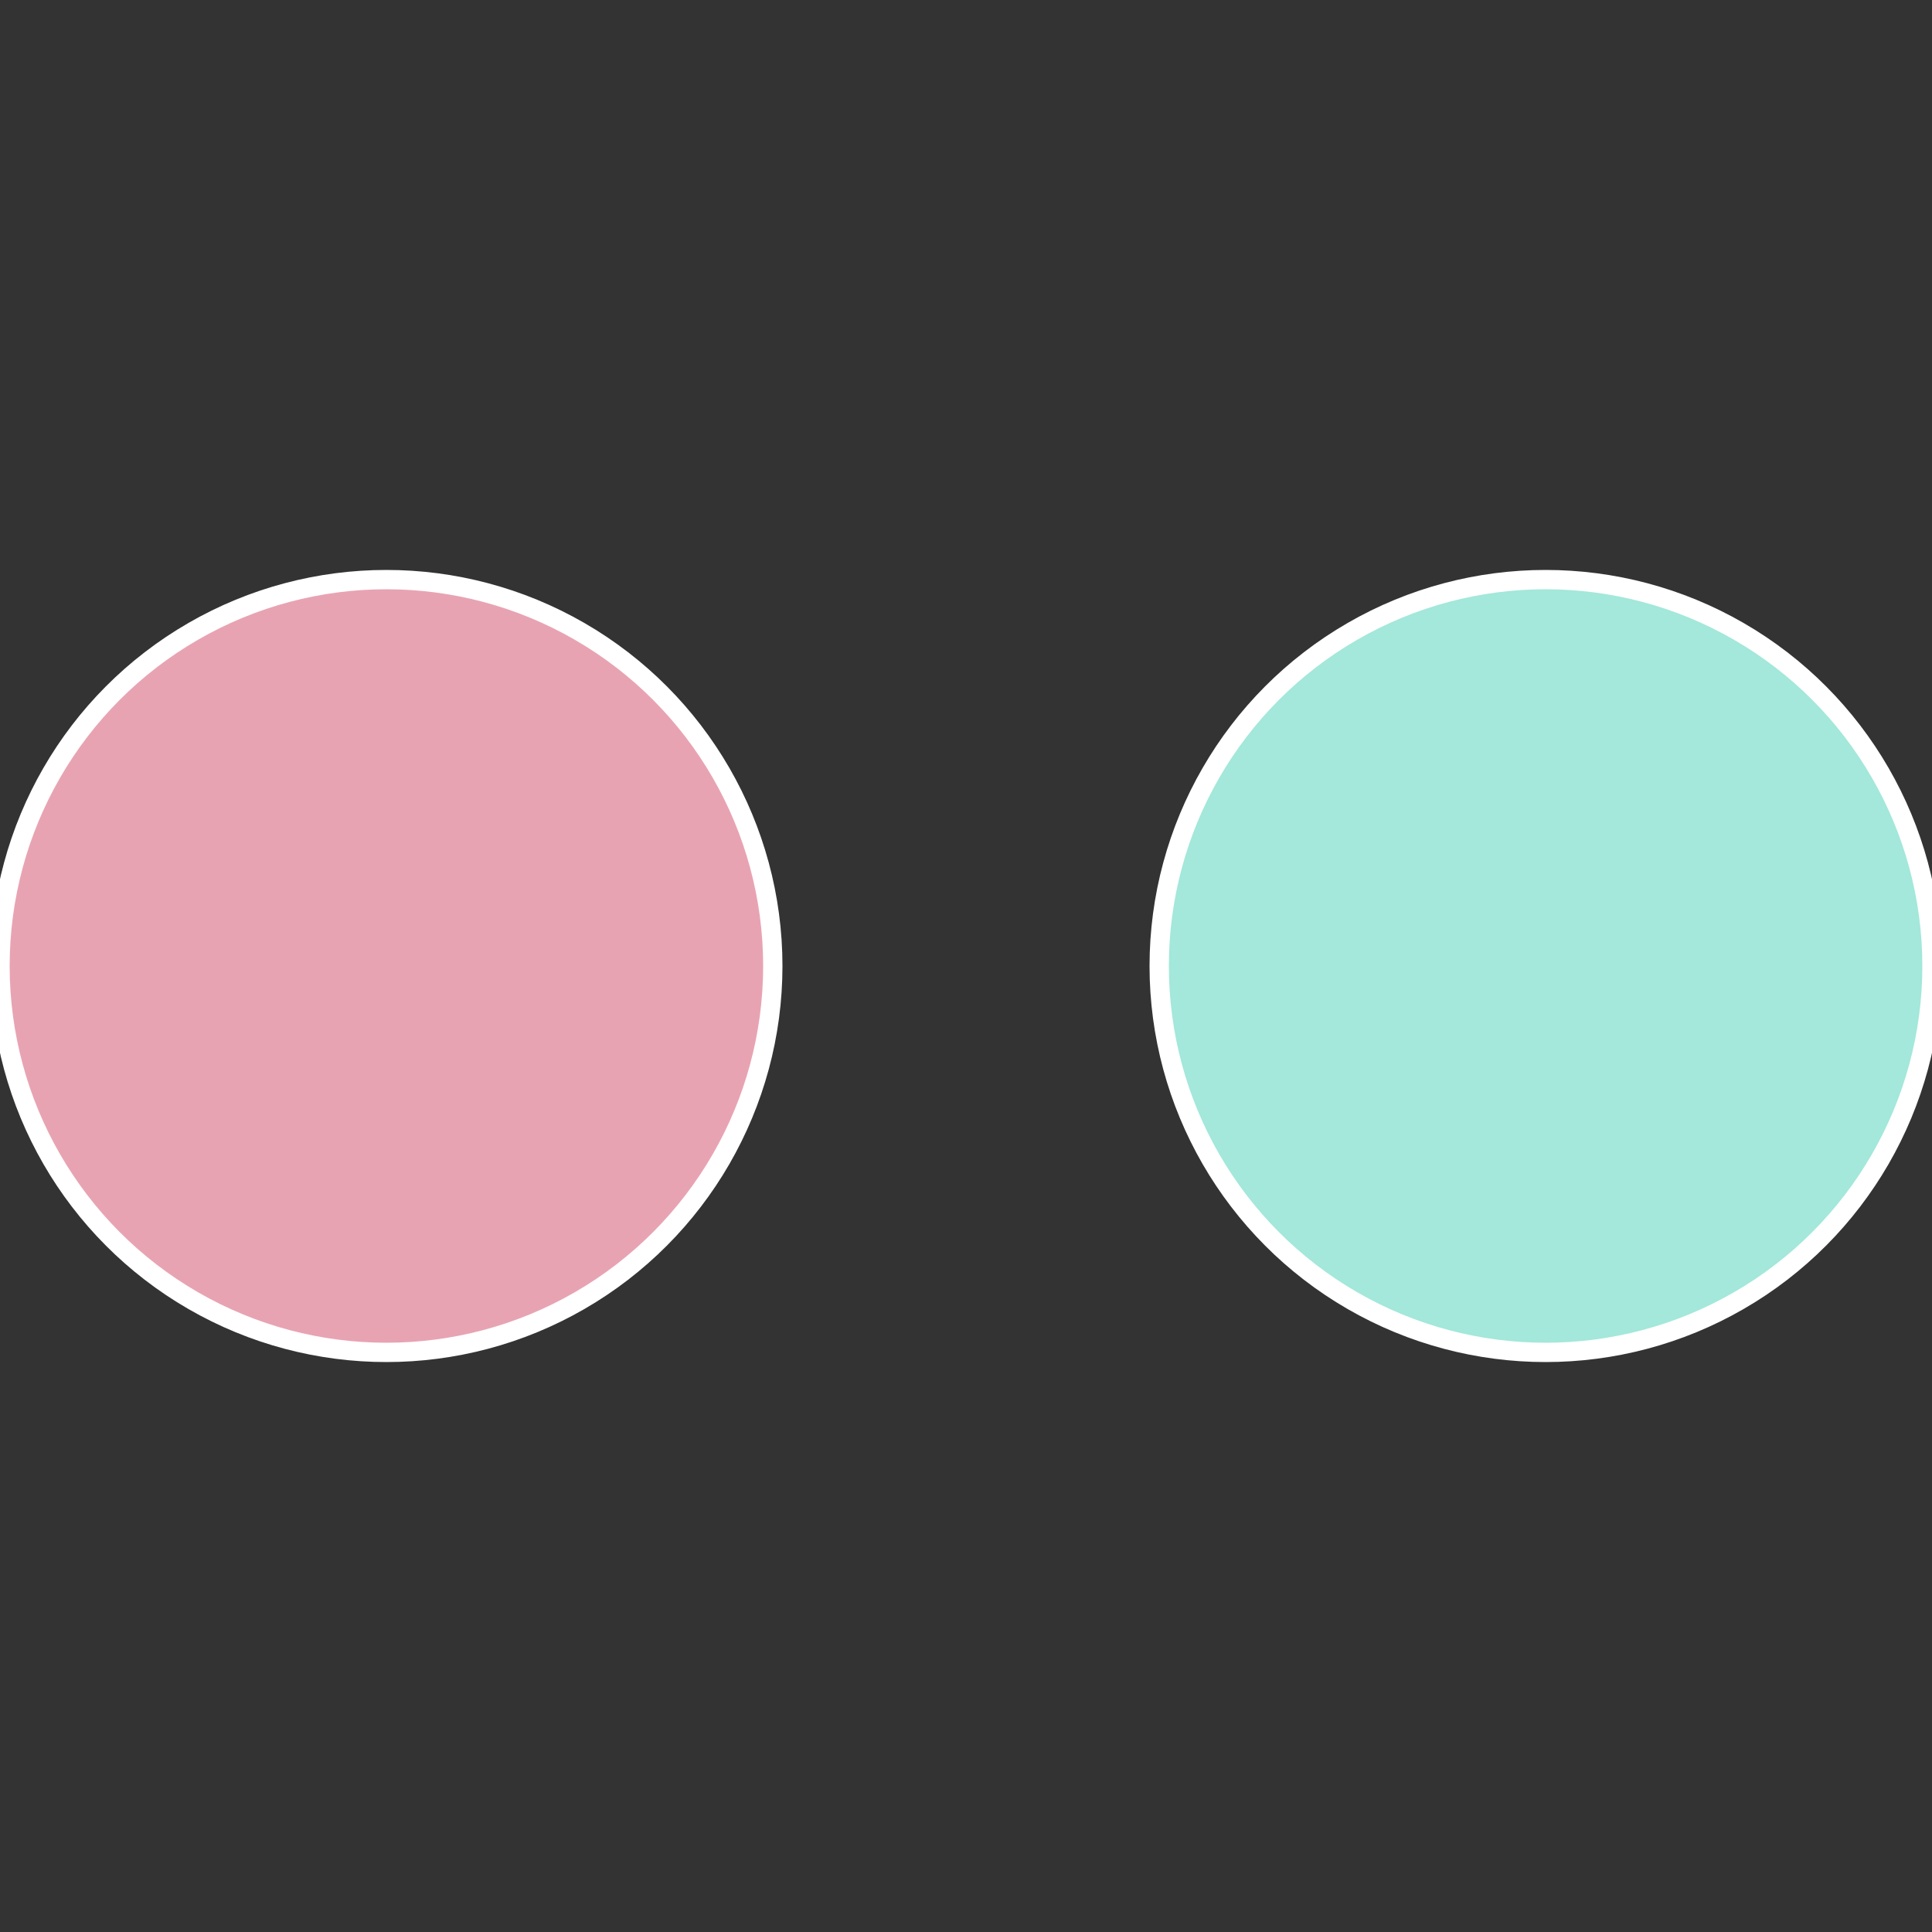 <?xml version="1.0" standalone="no"?>
<svg width="500" height="500" viewBox="-1 -1 2 2" xmlns="http://www.w3.org/2000/svg">
 
                <rect x="-1" y="-1" width="2" height="2" fill="#333333" stroke="none"/>
 
                <circle cx="0.6" cy="0" r="0.4" fill="#a3e8da" stroke="#fff" stroke-width="1%" />
             
                <circle cx="-0.6" cy="7.3478807948841E-17" r="0.4" fill="#e8a3b2" stroke="#fff" stroke-width="1%" />
            </svg>
